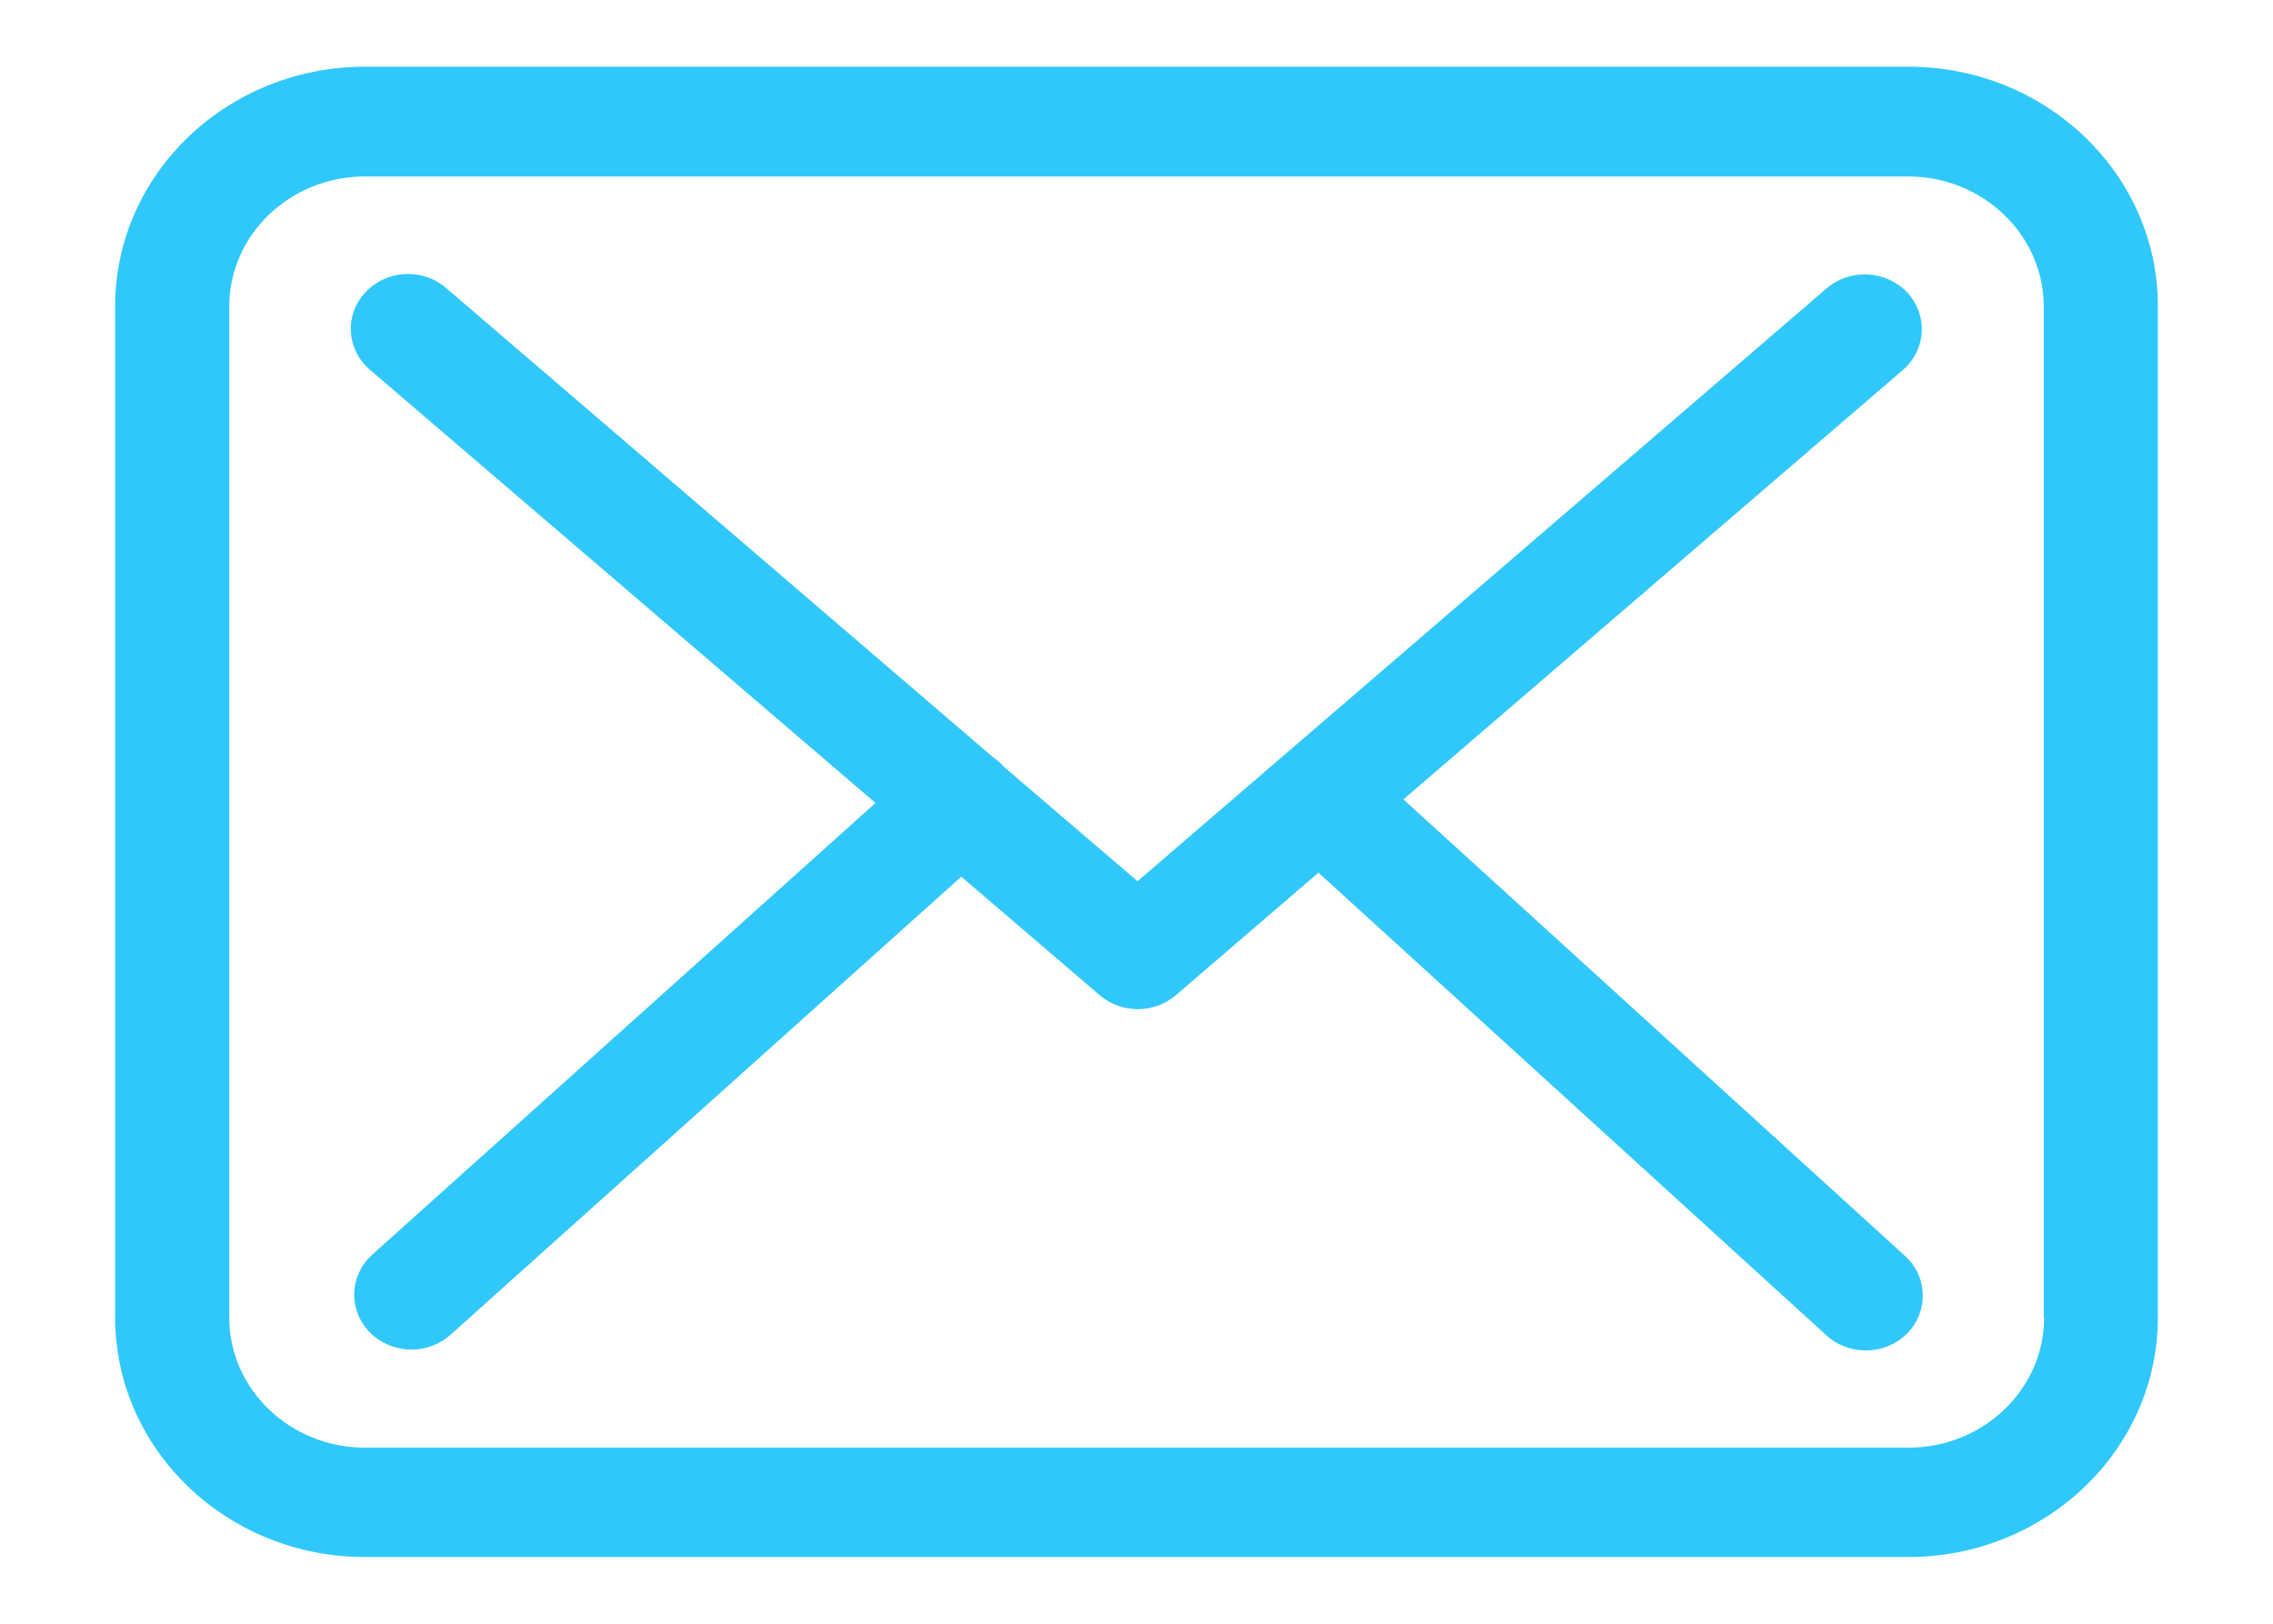 <svg height="25" viewBox="0 0 35 25" width="35" xmlns="http://www.w3.org/2000/svg"><path d="m1550.227 519.72v15.566c0 2.034-1.725 3.687-3.846 3.687h-23.762c-2.122 0-3.846-1.653-3.846-3.687v-15.572c0-2.034 1.725-3.687 3.846-3.687h23.768c2.122 0 3.846 1.66 3.84 3.693zm-1.757 15.566v-15.566c0-1.104-.937-2.003-2.089-2.003h-23.762c-1.152 0-2.089.898-2.089 2.003v15.566c0 1.104.937 2.003 2.089 2.003h23.768c1.152 0 2.089-.898 2.089-2.003zm-2.135-.948c.351.318.364.855.033 1.192-.176.175-.404.262-.638.262-.215 0-.436-.075-.605-.231l-7.823-7.125-2.193 1.884c-.163.143-.378.218-.586.218-.208 0-.416-.069-.586-.212l-2.135-1.828-7.868 7.056c-.169.15-.384.225-.599.225-.234 0-.469-.093-.644-.268-.332-.343-.312-.873.039-1.192l7.751-6.956-7.784-6.669c-.364-.312-.397-.842-.072-1.192.325-.349.879-.381 1.243-.069l8.422 7.225c.052.037.098.075.143.119 0 .006.007.013.013.019l2.07 1.772 10.609-9.127c.364-.312.918-.281 1.243.062.325.349.293.88-.065 1.192l-7.693 6.613z" fill="#30c8fa" transform="translate(-1517 -515)"/></svg>